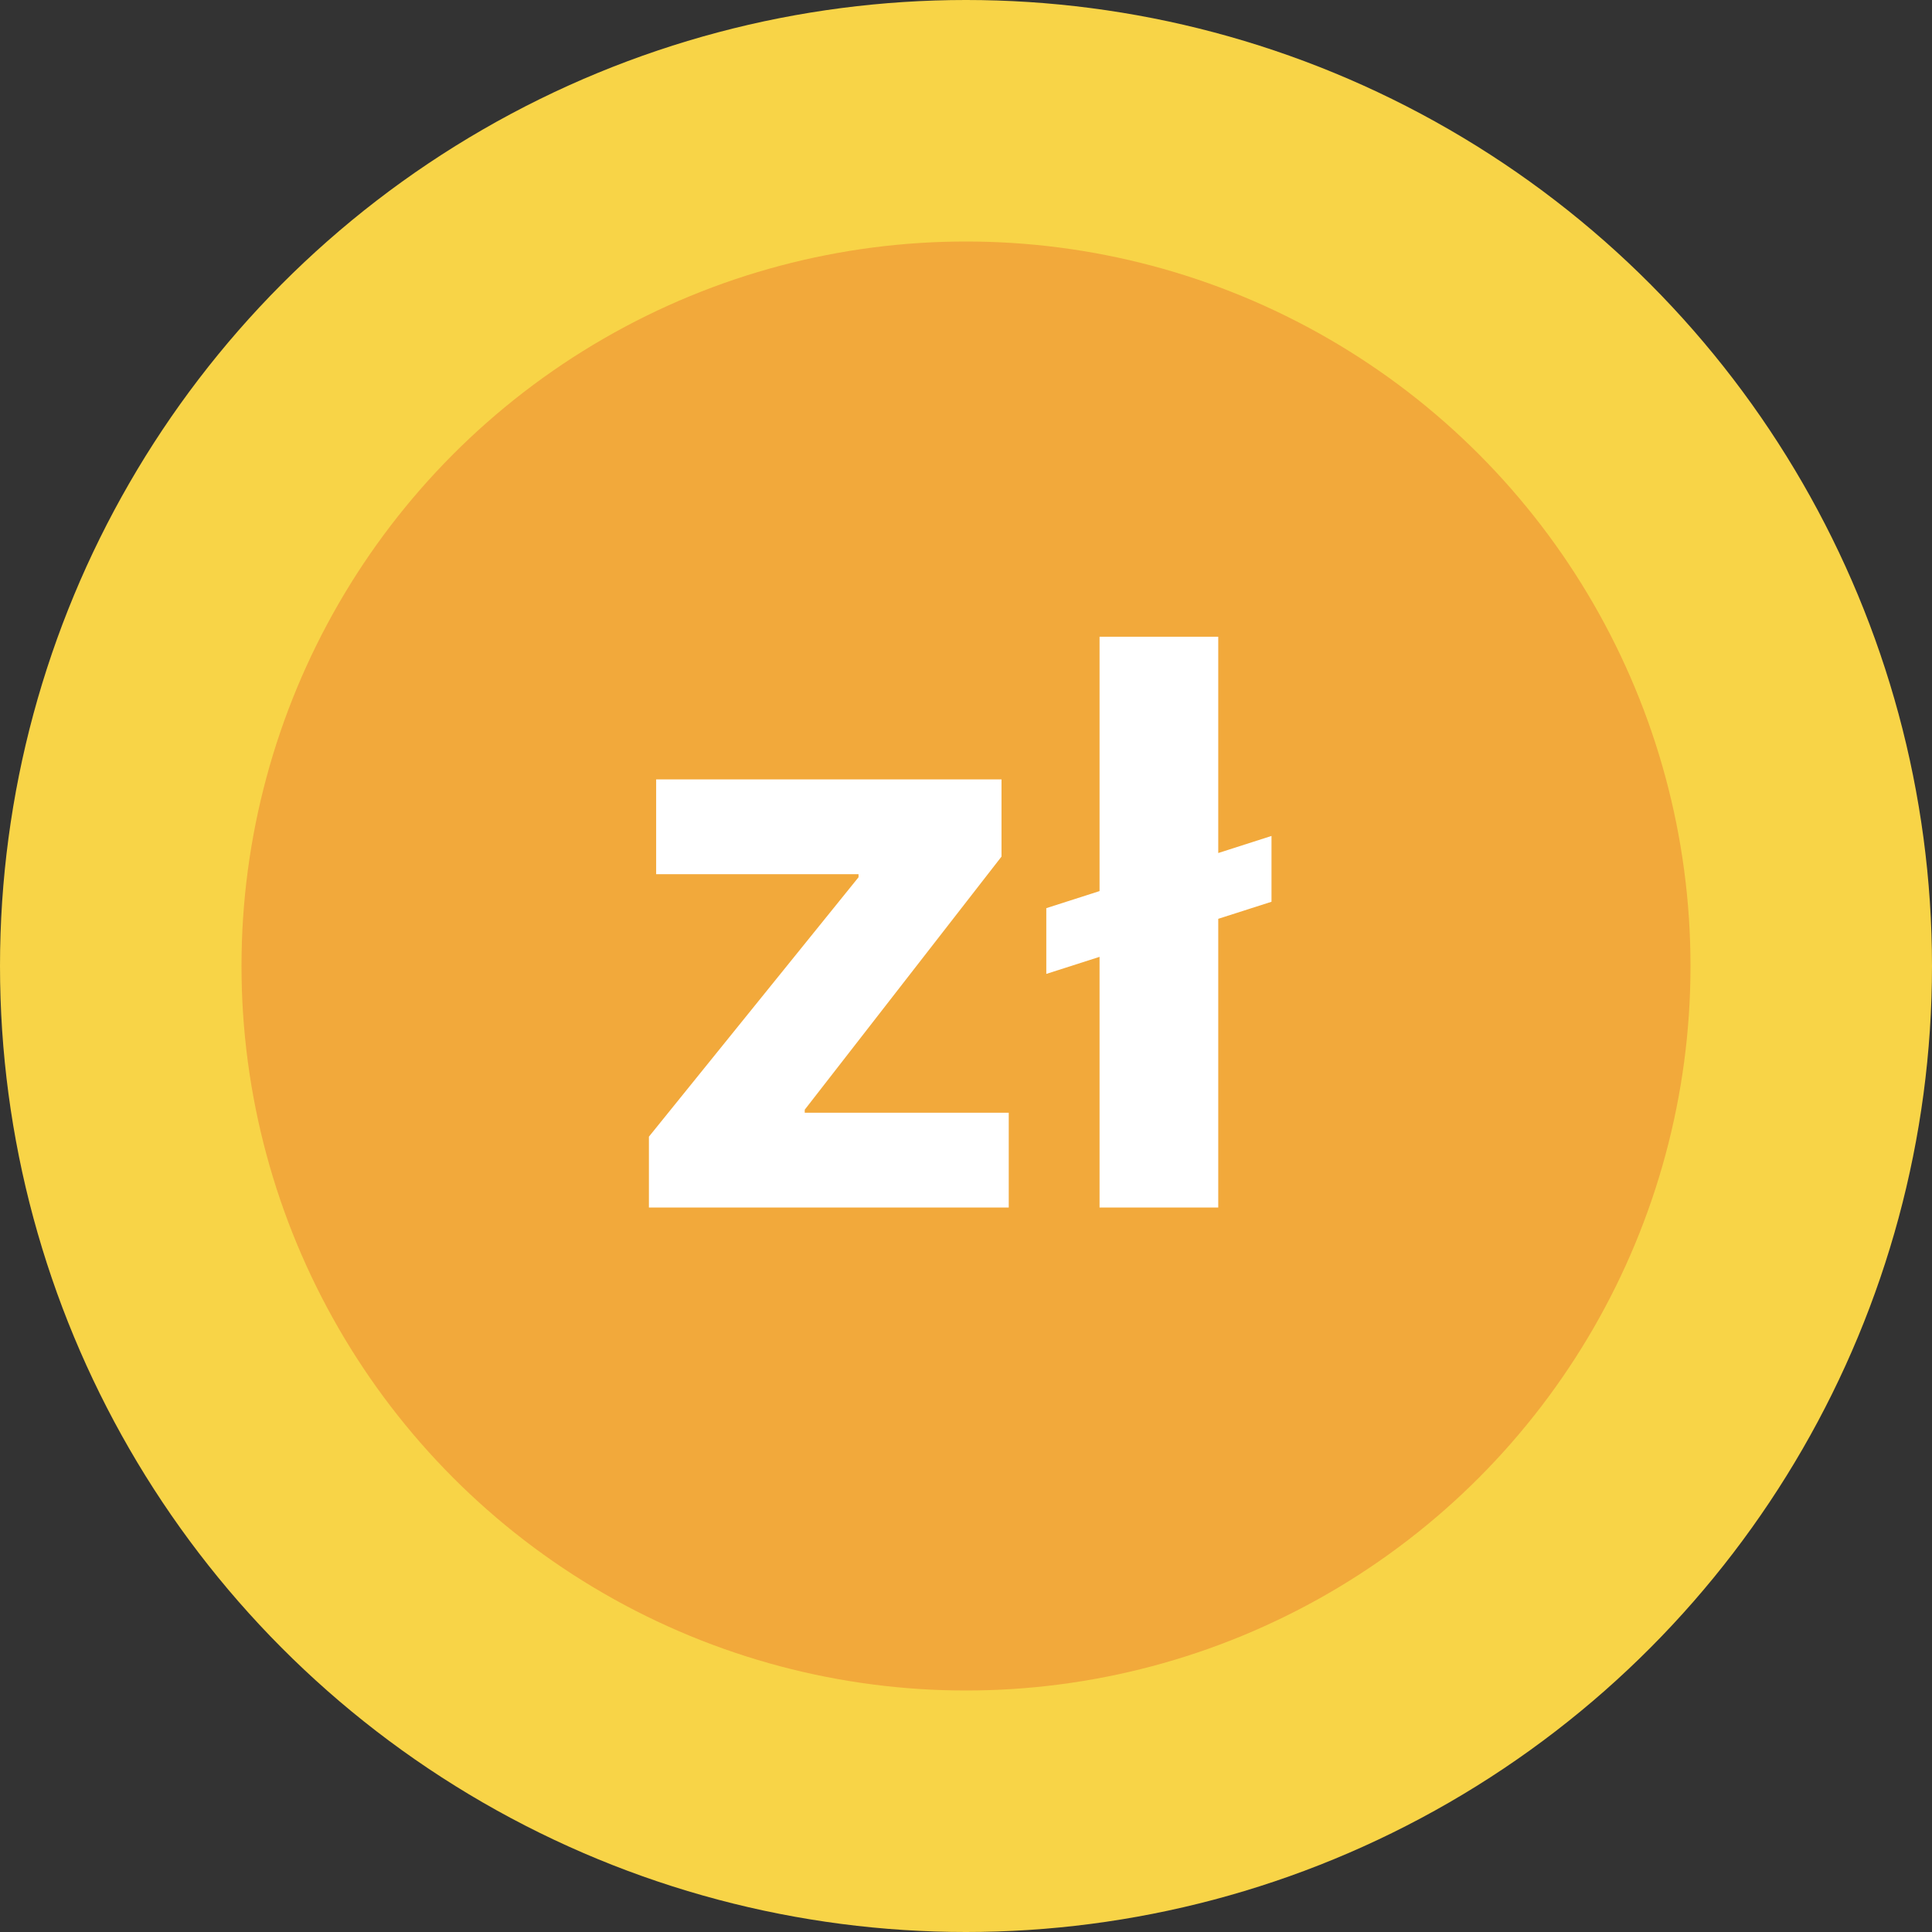 <?xml version="1.0" encoding="UTF-8"?> <svg xmlns="http://www.w3.org/2000/svg" width="32" height="32" viewBox="0 0 32 32" fill="none"><rect x="0" y="0" width="32" height="32" fill="#333333" stroke="none"/><circle cx="16" cy="16" r="16" fill="#F8D447"></circle><circle cx="16" cy="16" r="12" fill="#F2A93B"></circle><path d="M10.748 20V18.827L14.22 14.53V14.479H10.868V12.909H16.588V14.188L13.329 18.38V18.43H16.708V20H10.748ZM21.06 13.846V14.936L17.33 16.131V15.042L21.06 13.846ZM20.178 10.546V20H18.212V10.546H20.178Z" fill="white"></path></svg> 